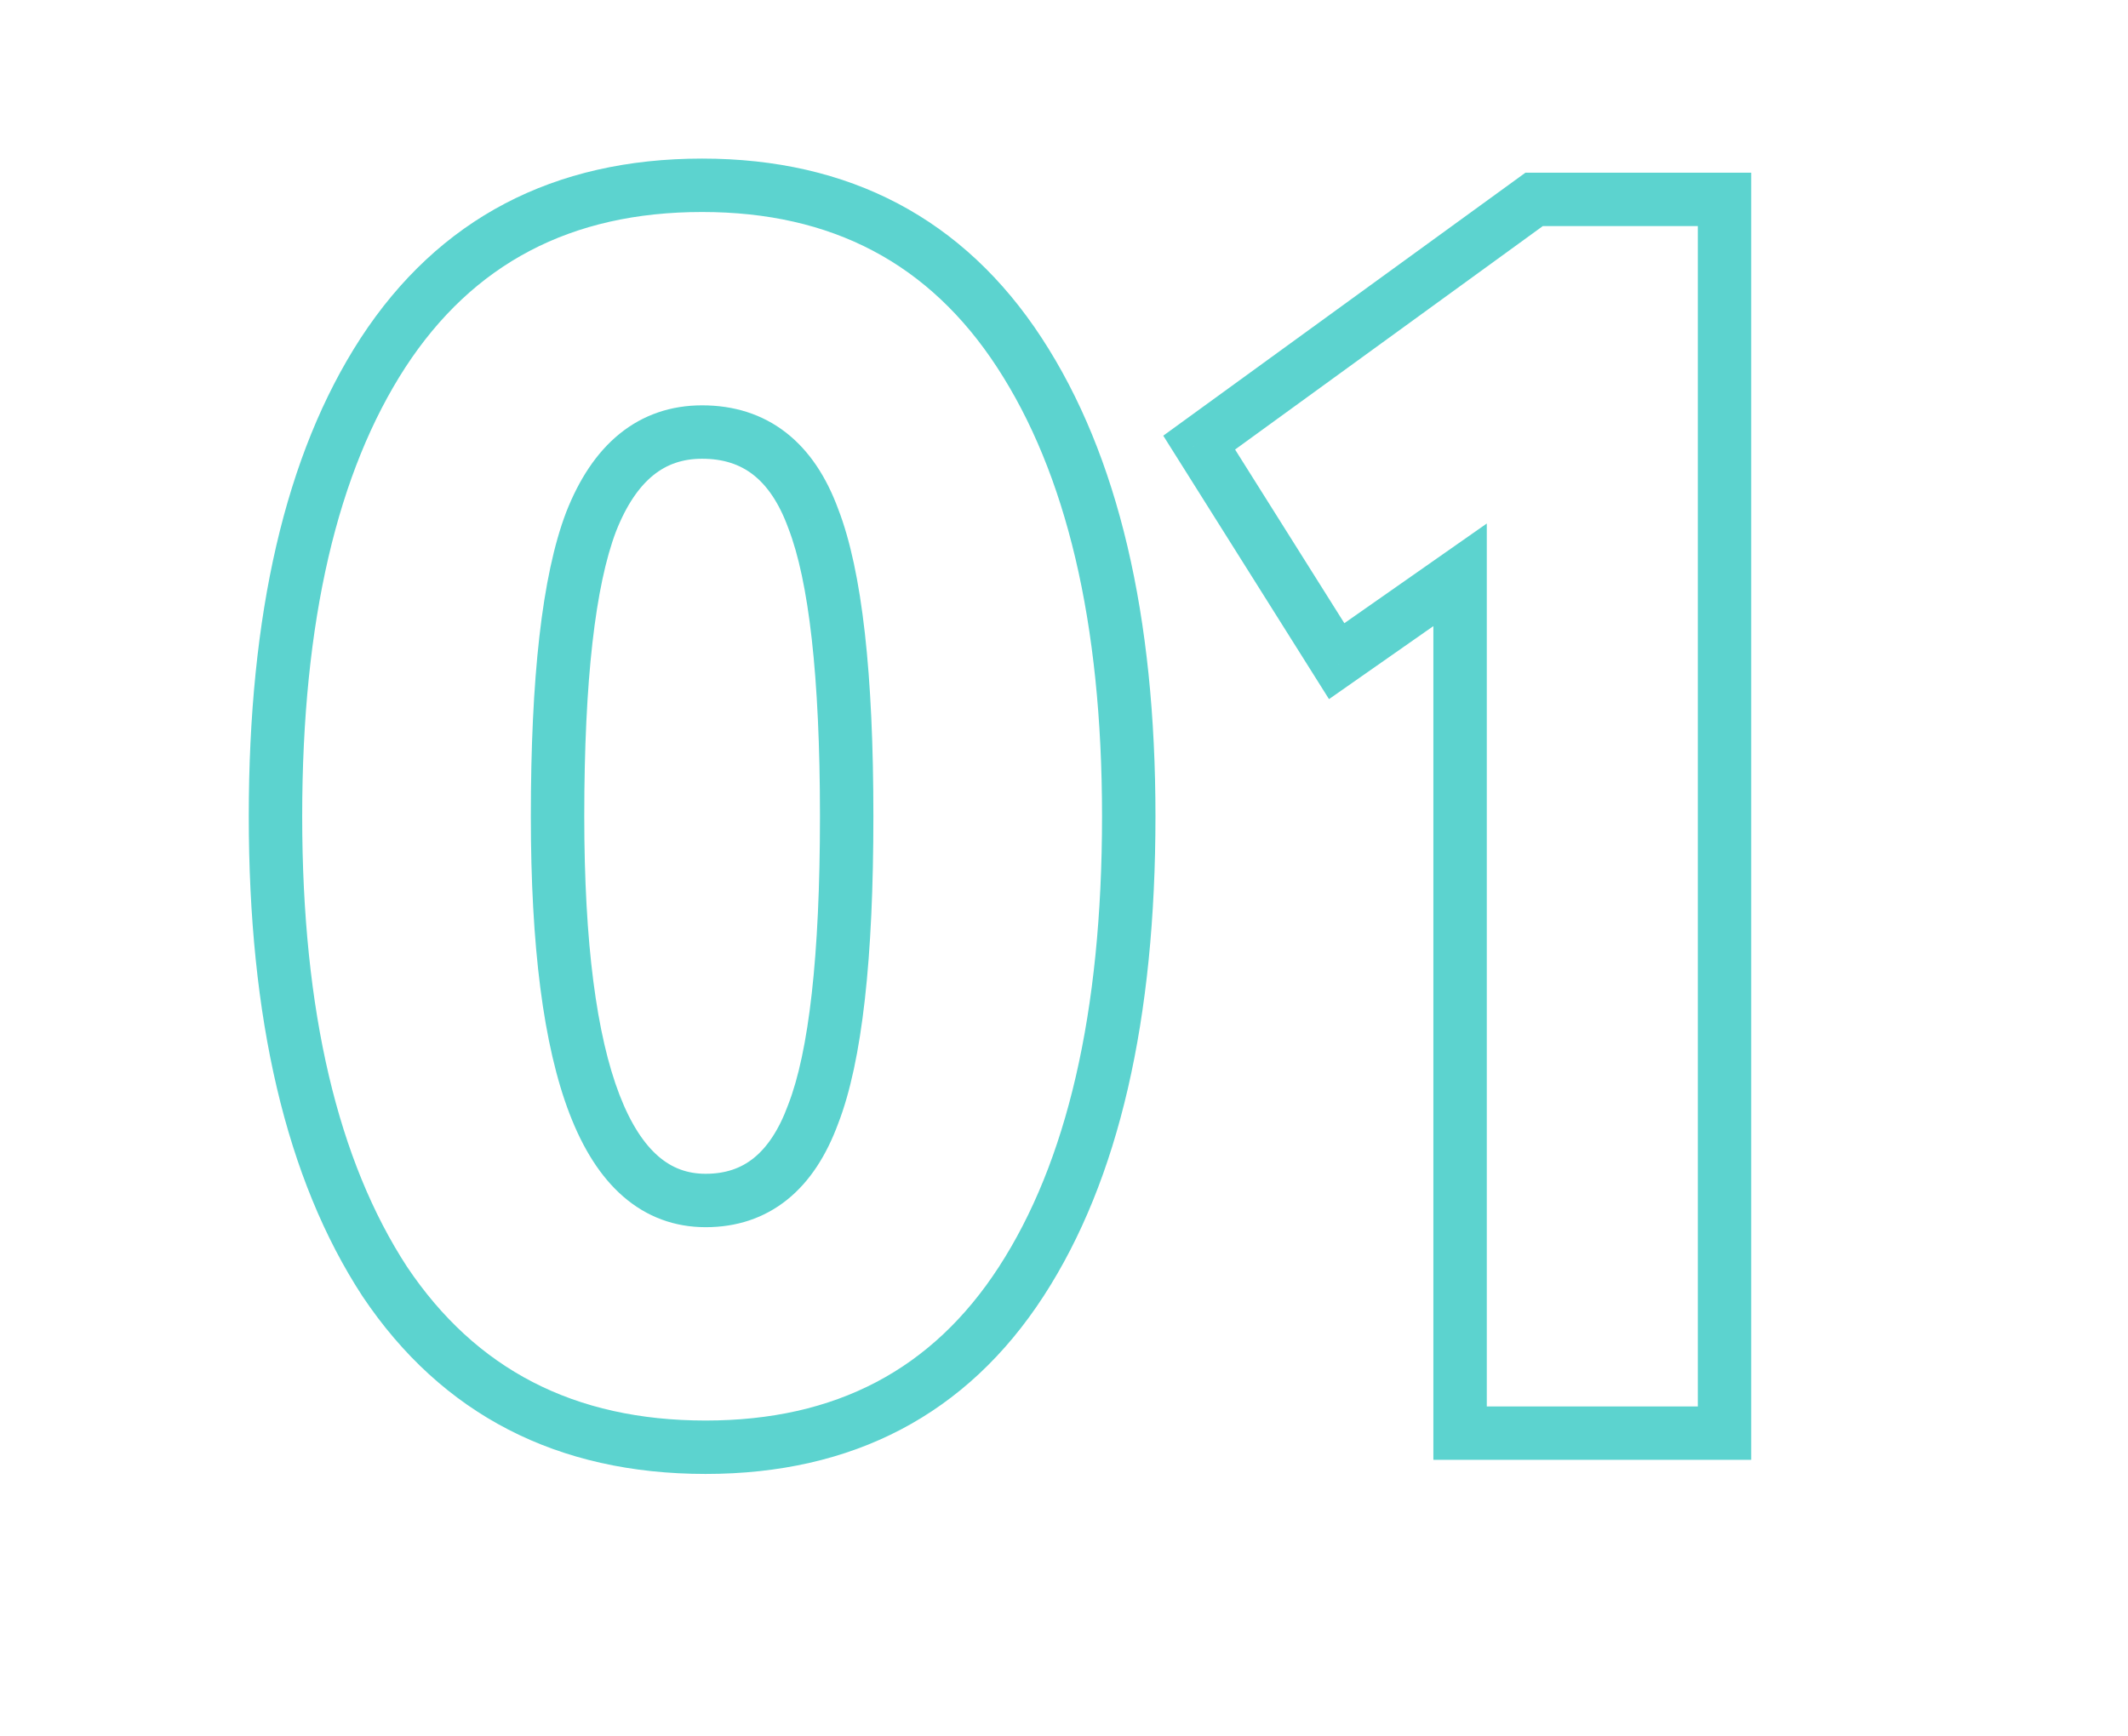 <?xml version="1.0" encoding="UTF-8"?> <svg xmlns="http://www.w3.org/2000/svg" width="239" height="195" viewBox="0 0 239 195" fill="none"> <g clip-path="url(#clip0_4_461)"> <path d="M43.216 143.972L40.704 145.612L40.714 145.627L40.724 145.642L43.216 143.972ZM43.018 39.626L40.506 37.986L40.501 37.993L43.018 39.626ZM114.496 39.626L117.008 37.986L117.008 37.986L114.496 39.626ZM114.694 143.972L117.211 145.605L114.694 143.972ZM91.33 125.162L88.533 124.077L88.523 124.102L88.514 124.128L91.33 125.162ZM91.33 58.238L88.514 59.272L88.523 59.298L88.533 59.323L91.33 58.238ZM66.382 58.634L63.589 57.539L63.583 57.553L63.578 57.568L66.382 58.634ZM45.728 142.332C37.983 130.464 33.94 113.693 33.94 91.7H27.94C27.94 114.323 32.081 132.4 40.704 145.612L45.728 142.332ZM33.94 91.7C33.94 69.697 37.92 52.993 45.535 41.259L40.501 37.993C32.012 51.075 27.94 69.087 27.94 91.7H33.94ZM45.53 41.266C53.129 29.623 64.102 23.816 78.856 23.816V17.816C62.194 17.816 49.275 24.549 40.506 37.986L45.53 41.266ZM78.856 23.816C93.468 23.816 104.38 29.614 111.984 41.266L117.008 37.986C108.244 24.558 95.397 17.816 78.856 17.816V23.816ZM111.984 41.266C119.731 53.136 123.772 69.843 123.772 91.7H129.772C129.772 69.205 125.629 51.196 117.008 37.986L111.984 41.266ZM123.772 91.7C123.772 113.84 119.79 130.608 112.177 142.339L117.211 145.605C125.702 132.52 129.772 114.44 129.772 91.7H123.772ZM112.177 142.339C104.713 153.842 93.876 159.584 79.252 159.584V165.584C95.779 165.584 108.571 158.918 117.211 145.605L112.177 142.339ZM79.252 159.584C64.483 159.584 53.434 153.829 45.708 142.302L40.724 145.642C49.63 158.931 62.605 165.584 79.252 165.584V159.584ZM59.62 91.7C59.62 106.194 61.004 117.433 63.979 125.152C65.475 129.034 67.442 132.211 70.013 134.435C72.642 136.71 75.766 137.864 79.252 137.864V131.864C77.194 131.864 75.467 131.22 73.938 129.897C72.351 128.524 70.854 126.306 69.577 122.994C67.008 116.325 65.62 105.982 65.62 91.7H59.62ZM79.252 137.864C82.701 137.864 85.808 136.865 88.407 134.777C90.965 132.723 92.831 129.776 94.146 126.196L88.514 124.128C87.453 127.016 86.118 128.92 84.65 130.1C83.223 131.246 81.479 131.864 79.252 131.864V137.864ZM94.127 126.247C96.856 119.21 98.092 107.556 98.092 91.7H92.092C92.092 107.524 90.82 118.178 88.533 124.077L94.127 126.247ZM98.092 91.7C98.092 75.844 96.856 64.19 94.127 57.153L88.533 59.323C90.82 65.222 92.092 75.876 92.092 91.7H98.092ZM94.146 57.203C92.823 53.602 90.91 50.646 88.271 48.593C85.599 46.515 82.403 45.536 78.856 45.536V51.536C81.249 51.536 83.102 52.174 84.588 53.33C86.106 54.511 87.461 56.406 88.514 59.272L94.146 57.203ZM78.856 45.536C75.376 45.536 72.24 46.586 69.593 48.729C66.993 50.834 65.035 53.853 63.589 57.539L69.175 59.729C70.369 56.683 71.81 54.653 73.368 53.392C74.879 52.169 76.66 51.536 78.856 51.536V45.536ZM63.578 57.568C60.86 64.72 59.62 76.221 59.62 91.7H65.62C65.62 76.291 66.888 65.748 69.186 59.7L63.578 57.568ZM150.125 74.276L147.586 75.873L149.264 78.541L151.846 76.734L150.125 74.276ZM134.681 49.724L132.918 47.297L130.648 48.946L132.142 51.321L134.681 49.724ZM172.301 22.4V19.4H171.327L170.538 19.973L172.301 22.4ZM193.685 22.4H196.685V19.4H193.685V22.4ZM193.685 161V164H196.685V161H193.685ZM163.985 161H160.985V164H163.985V161ZM163.985 64.574H166.985V58.812L162.265 62.116L163.985 64.574ZM152.665 72.679L137.221 48.127L132.142 51.321L147.586 75.873L152.665 72.679ZM136.444 52.151L174.064 24.827L170.538 19.973L132.918 47.297L136.444 52.151ZM172.301 25.4H193.685V19.4H172.301V25.4ZM190.685 22.4V161H196.685V22.4H190.685ZM193.685 158H163.985V164H193.685V158ZM166.985 161V64.574H160.985V161H166.985ZM162.265 62.116L148.405 71.818L151.846 76.734L165.706 67.032L162.265 62.116Z" fill="#5CD3CF"></path> </g> <defs> <clipPath id="clip0_4_461"> <rect width="239" height="195" fill="white"></rect> </clipPath> </defs> </svg> 